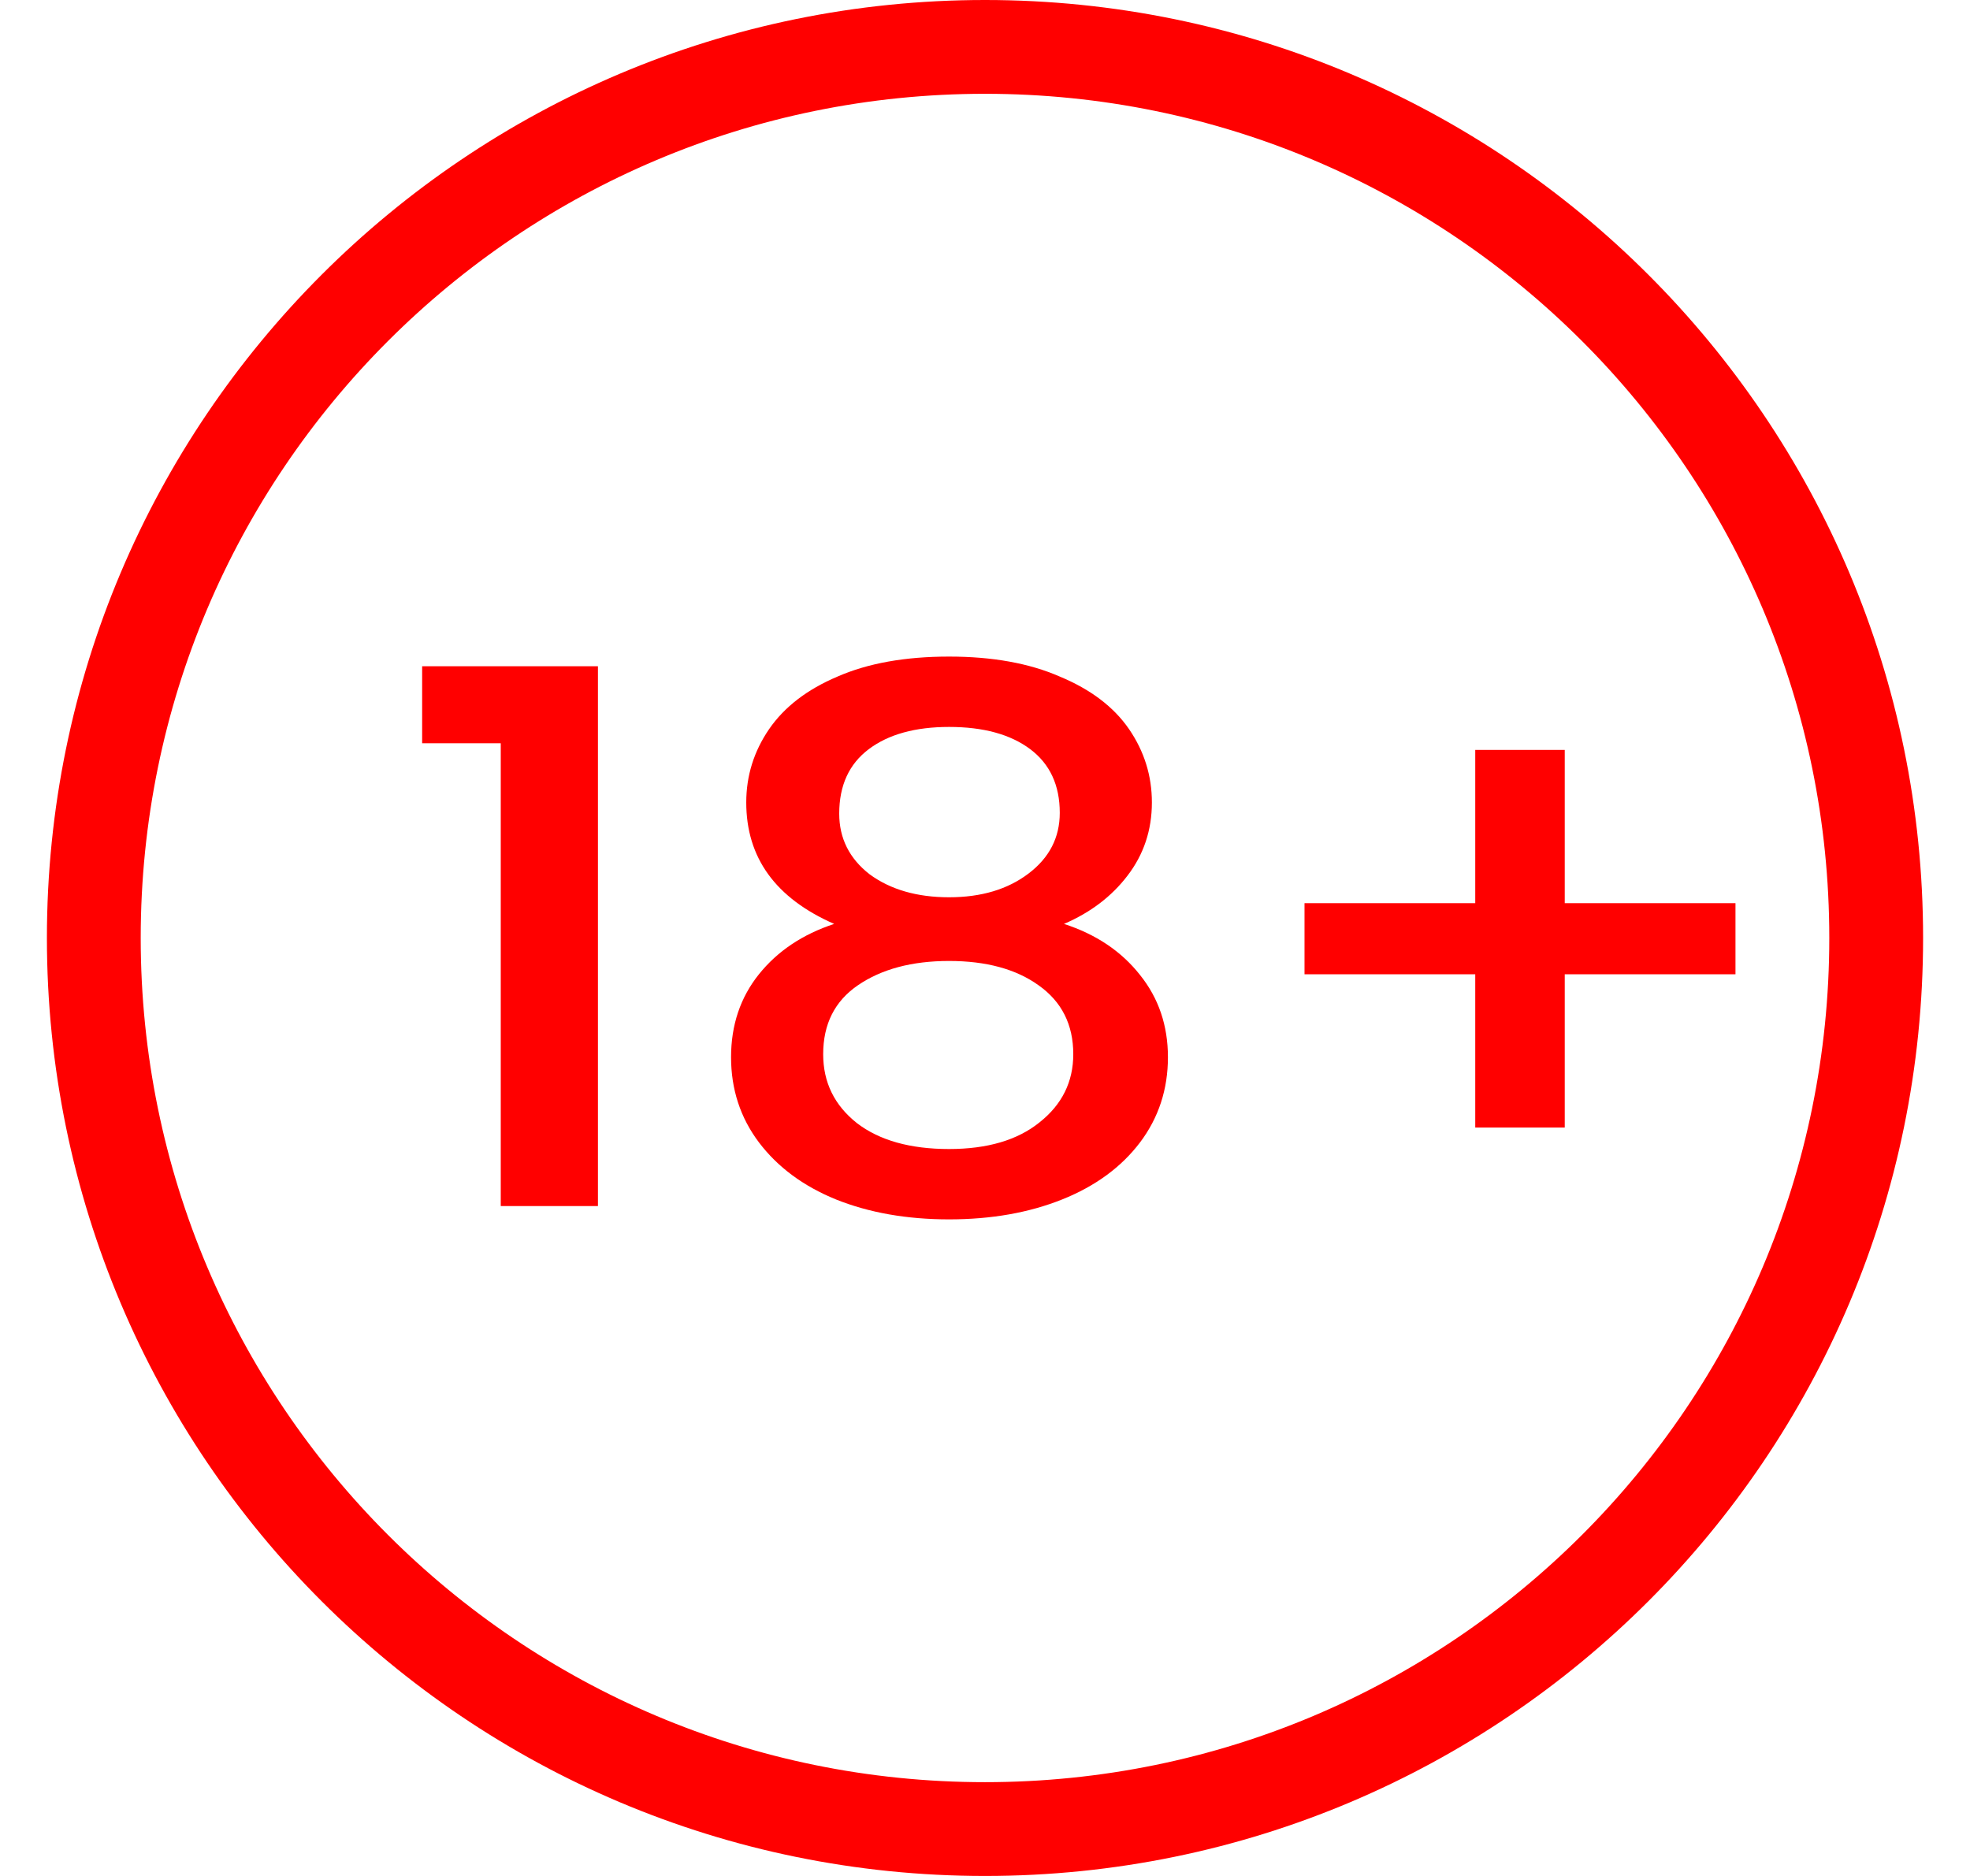 <svg width="21" height="20" viewBox="0 0 21 20" fill="none" xmlns="http://www.w3.org/2000/svg">
<g id="Frame 39">
<g id="18+">
<path d="M4.5 7.924V7.103H6.374V12.858H5.338V7.924H4.5Z" fill="red"/>
<path d="M8.892 9.85C8.268 9.576 7.955 9.145 7.955 8.555C7.955 8.271 8.036 8.011 8.198 7.774C8.361 7.537 8.604 7.35 8.928 7.213C9.252 7.071 9.649 7 10.117 7C10.579 7 10.973 7.071 11.297 7.213C11.627 7.35 11.873 7.537 12.036 7.774C12.198 8.011 12.279 8.271 12.279 8.555C12.279 8.85 12.192 9.111 12.018 9.337C11.849 9.558 11.624 9.729 11.342 9.85C11.684 9.961 11.954 10.142 12.153 10.395C12.351 10.642 12.45 10.934 12.45 11.271C12.45 11.613 12.351 11.916 12.153 12.179C11.954 12.442 11.678 12.645 11.324 12.787C10.97 12.929 10.567 13 10.117 13C9.667 13 9.264 12.929 8.91 12.787C8.562 12.645 8.289 12.442 8.09 12.179C7.892 11.916 7.793 11.613 7.793 11.271C7.793 10.929 7.892 10.634 8.09 10.387C8.289 10.139 8.556 9.961 8.892 9.85ZM11.297 8.666C11.297 8.371 11.192 8.145 10.982 7.987C10.771 7.829 10.483 7.75 10.117 7.75C9.757 7.75 9.471 7.829 9.261 7.987C9.051 8.145 8.946 8.374 8.946 8.674C8.946 8.937 9.054 9.153 9.27 9.321C9.492 9.484 9.775 9.566 10.117 9.566C10.459 9.566 10.742 9.482 10.964 9.313C11.186 9.145 11.297 8.929 11.297 8.666ZM10.117 10.245C9.721 10.245 9.396 10.332 9.144 10.505C8.898 10.674 8.775 10.918 8.775 11.239C8.775 11.54 8.895 11.784 9.135 11.974C9.375 12.158 9.703 12.25 10.117 12.25C10.525 12.25 10.847 12.155 11.081 11.966C11.321 11.776 11.441 11.534 11.441 11.239C11.441 10.924 11.318 10.679 11.072 10.505C10.832 10.332 10.513 10.245 10.117 10.245Z" fill="red"/>
<path d="M18.5 10.387H16.68V12.021H15.726V10.387H13.906V9.629H15.726V7.995H16.68V9.629H18.5V10.387Z" fill="red"/>
</g>
<path id="Ellipse 5" d="M20 10C20 15.247 15.747 19.5 10.5 19.5C5.253 19.5 1 15.247 1 10C1 4.753 5.253 0.5 10.5 0.5C15.747 0.5 20 4.753 20 10Z" stroke="red"/>
</g>
</svg>
